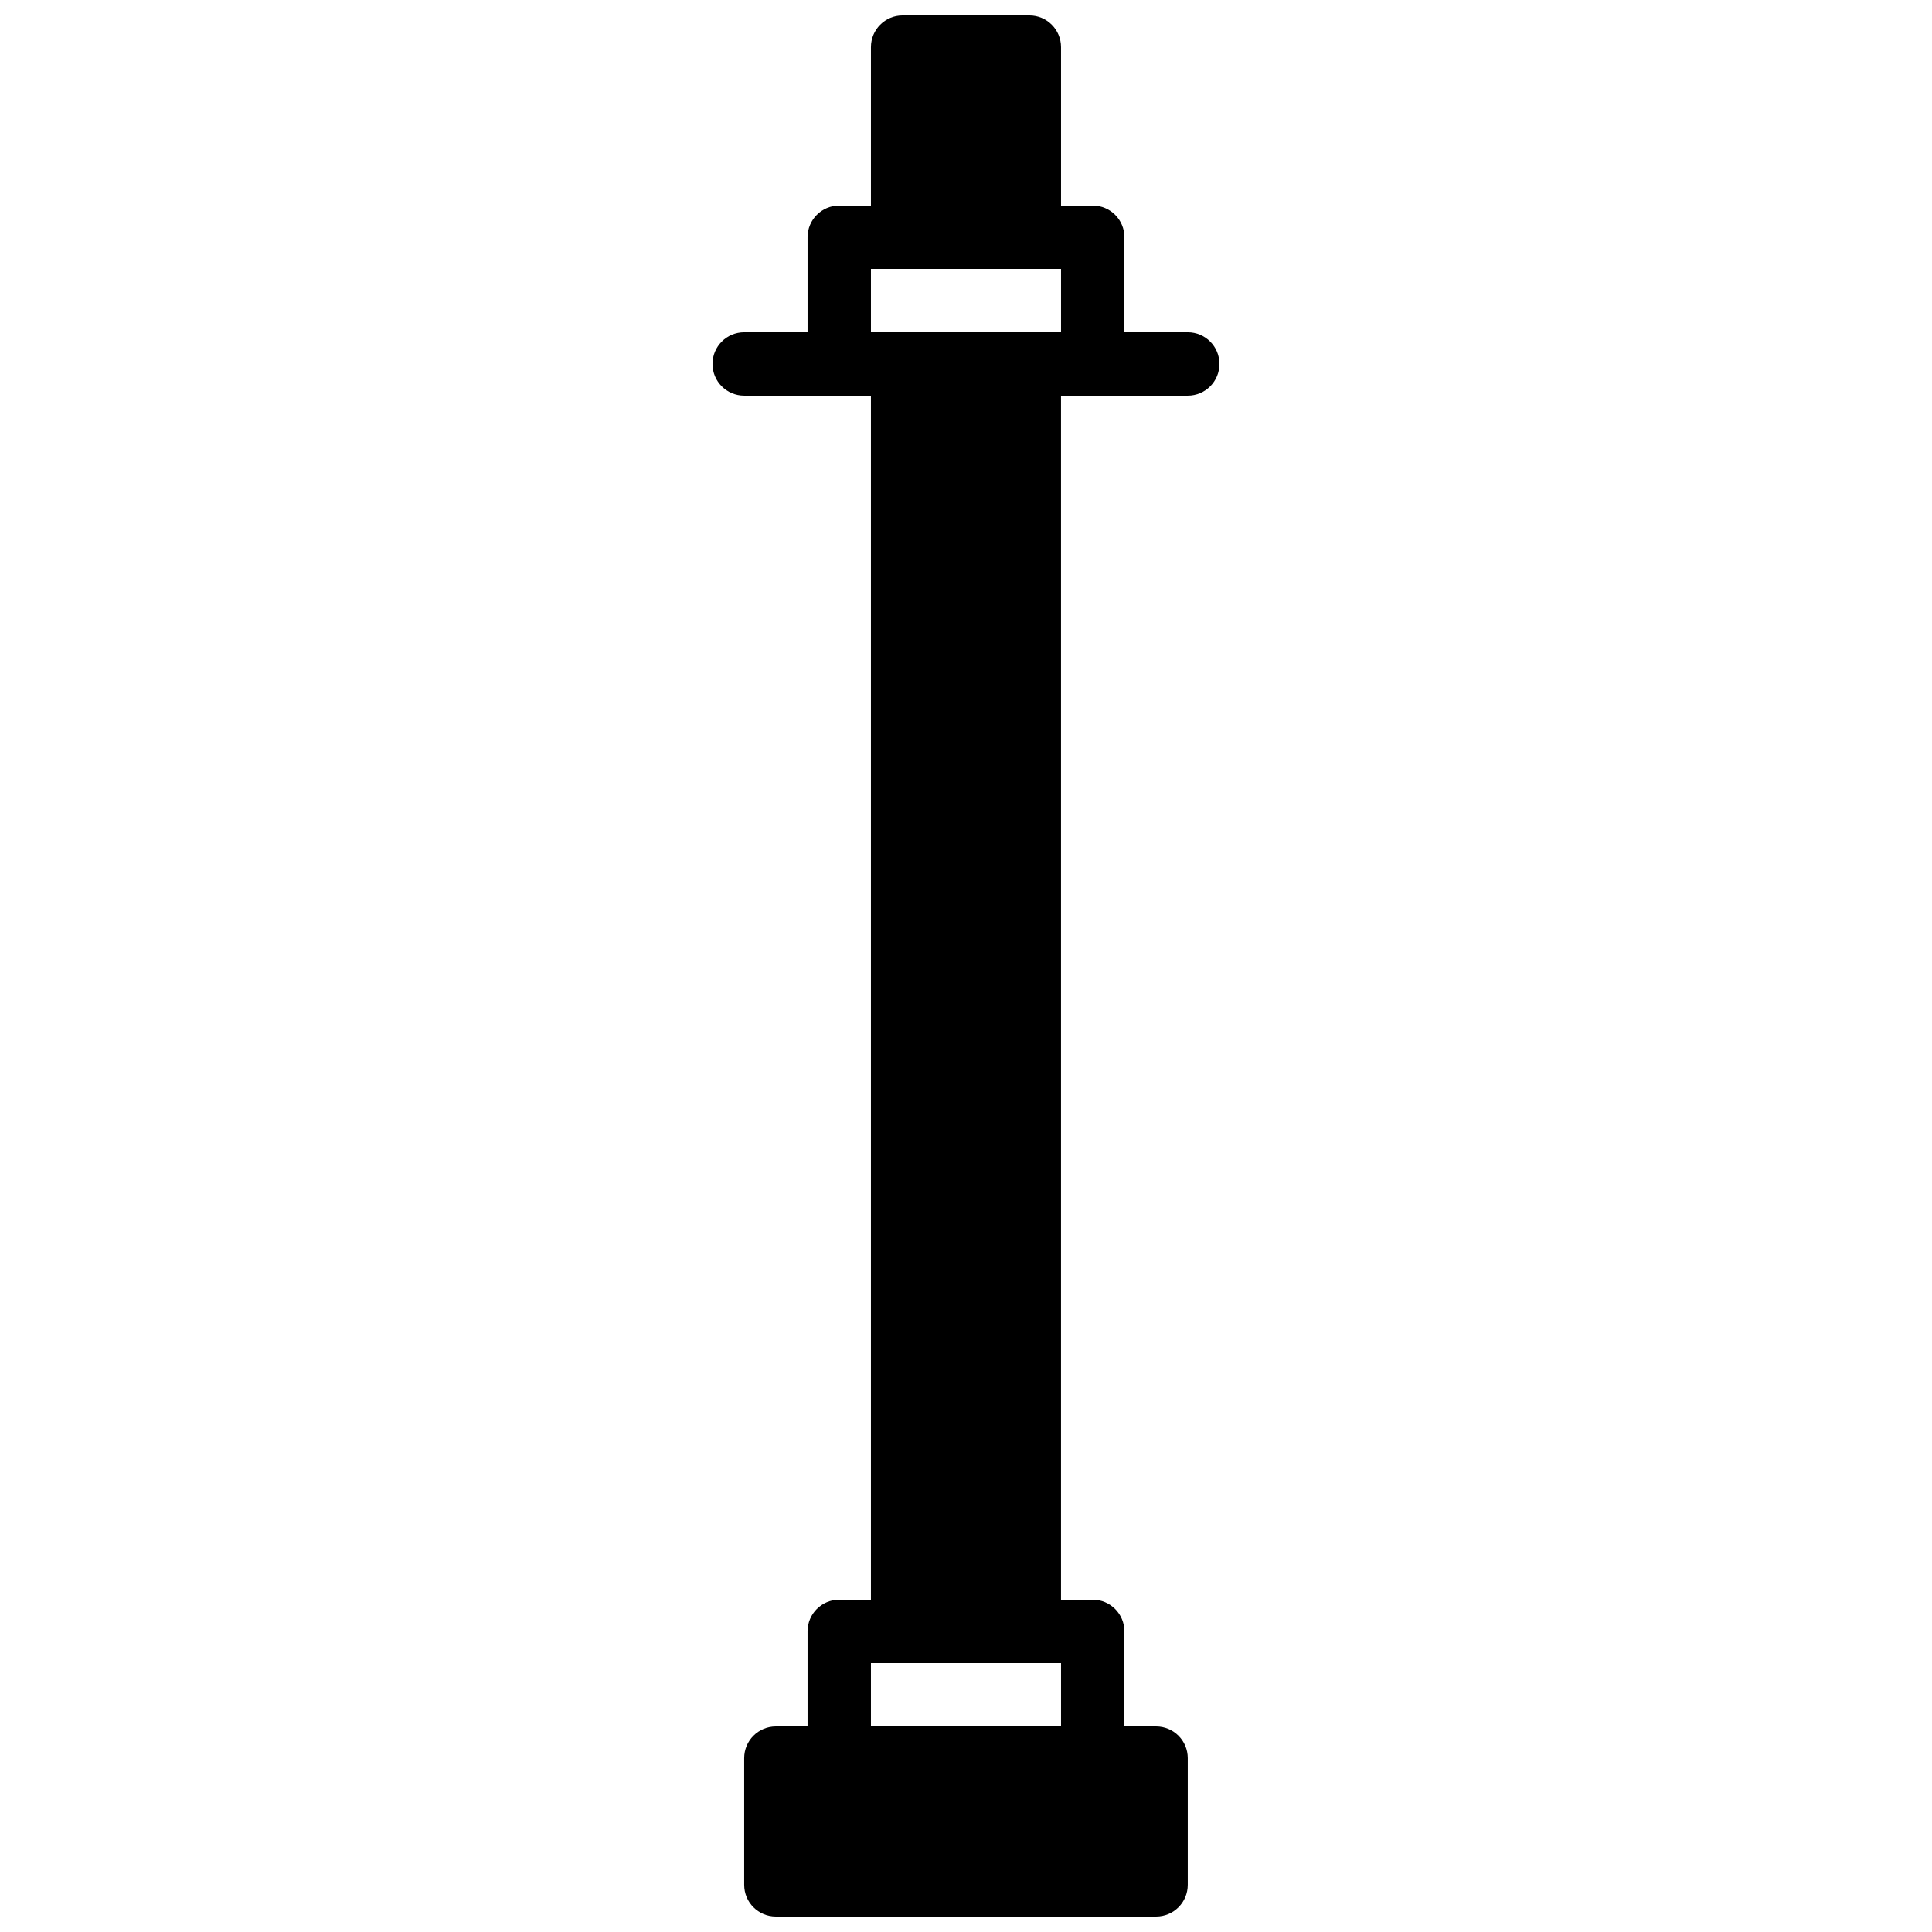 <?xml version="1.0" encoding="UTF-8"?>
<!-- Uploaded to: ICON Repo, www.svgrepo.com, Generator: ICON Repo Mixer Tools -->
<svg width="800px" height="800px" version="1.1" viewBox="144 144 512 512" xmlns="http://www.w3.org/2000/svg">
 <defs>
  <clipPath id="a">
   <path d="m332 148.09h136v503.81h-136z"/>
  </clipPath>
 </defs>
 <g clip-path="url(#a)">
  <path d="m416.79 232.06h-41.984v-16.793h50.379v16.793zm-41.984 369.46v-16.793h50.379v16.793zm83.969-369.46h-16.793v-25.191c0-4.644-3.754-8.395-8.398-8.395h-8.398v-41.984c0-4.644-3.75-8.398-8.395-8.398h-33.59c-4.641 0-8.395 3.754-8.395 8.398v41.984h-8.398c-4.641 0-8.395 3.75-8.395 8.395v25.191h-16.793c-4.644 0-8.398 3.754-8.398 8.395 0 4.644 3.754 8.398 8.398 8.398h33.586v319.08h-8.398c-4.641 0-8.395 3.754-8.395 8.398v25.191h-8.398c-4.644 0-8.395 3.754-8.395 8.395v33.59c0 4.641 3.75 8.395 8.395 8.395h100.76c4.644 0 8.398-3.754 8.398-8.395v-33.59c0-4.641-3.754-8.395-8.398-8.395h-8.395v-25.191c0-4.644-3.754-8.398-8.398-8.398h-8.398v-319.08h33.59c4.641 0 8.395-3.754 8.395-8.398 0-4.641-3.754-8.395-8.395-8.395z" fill-rule="evenodd"/>
 </g>
</svg>
